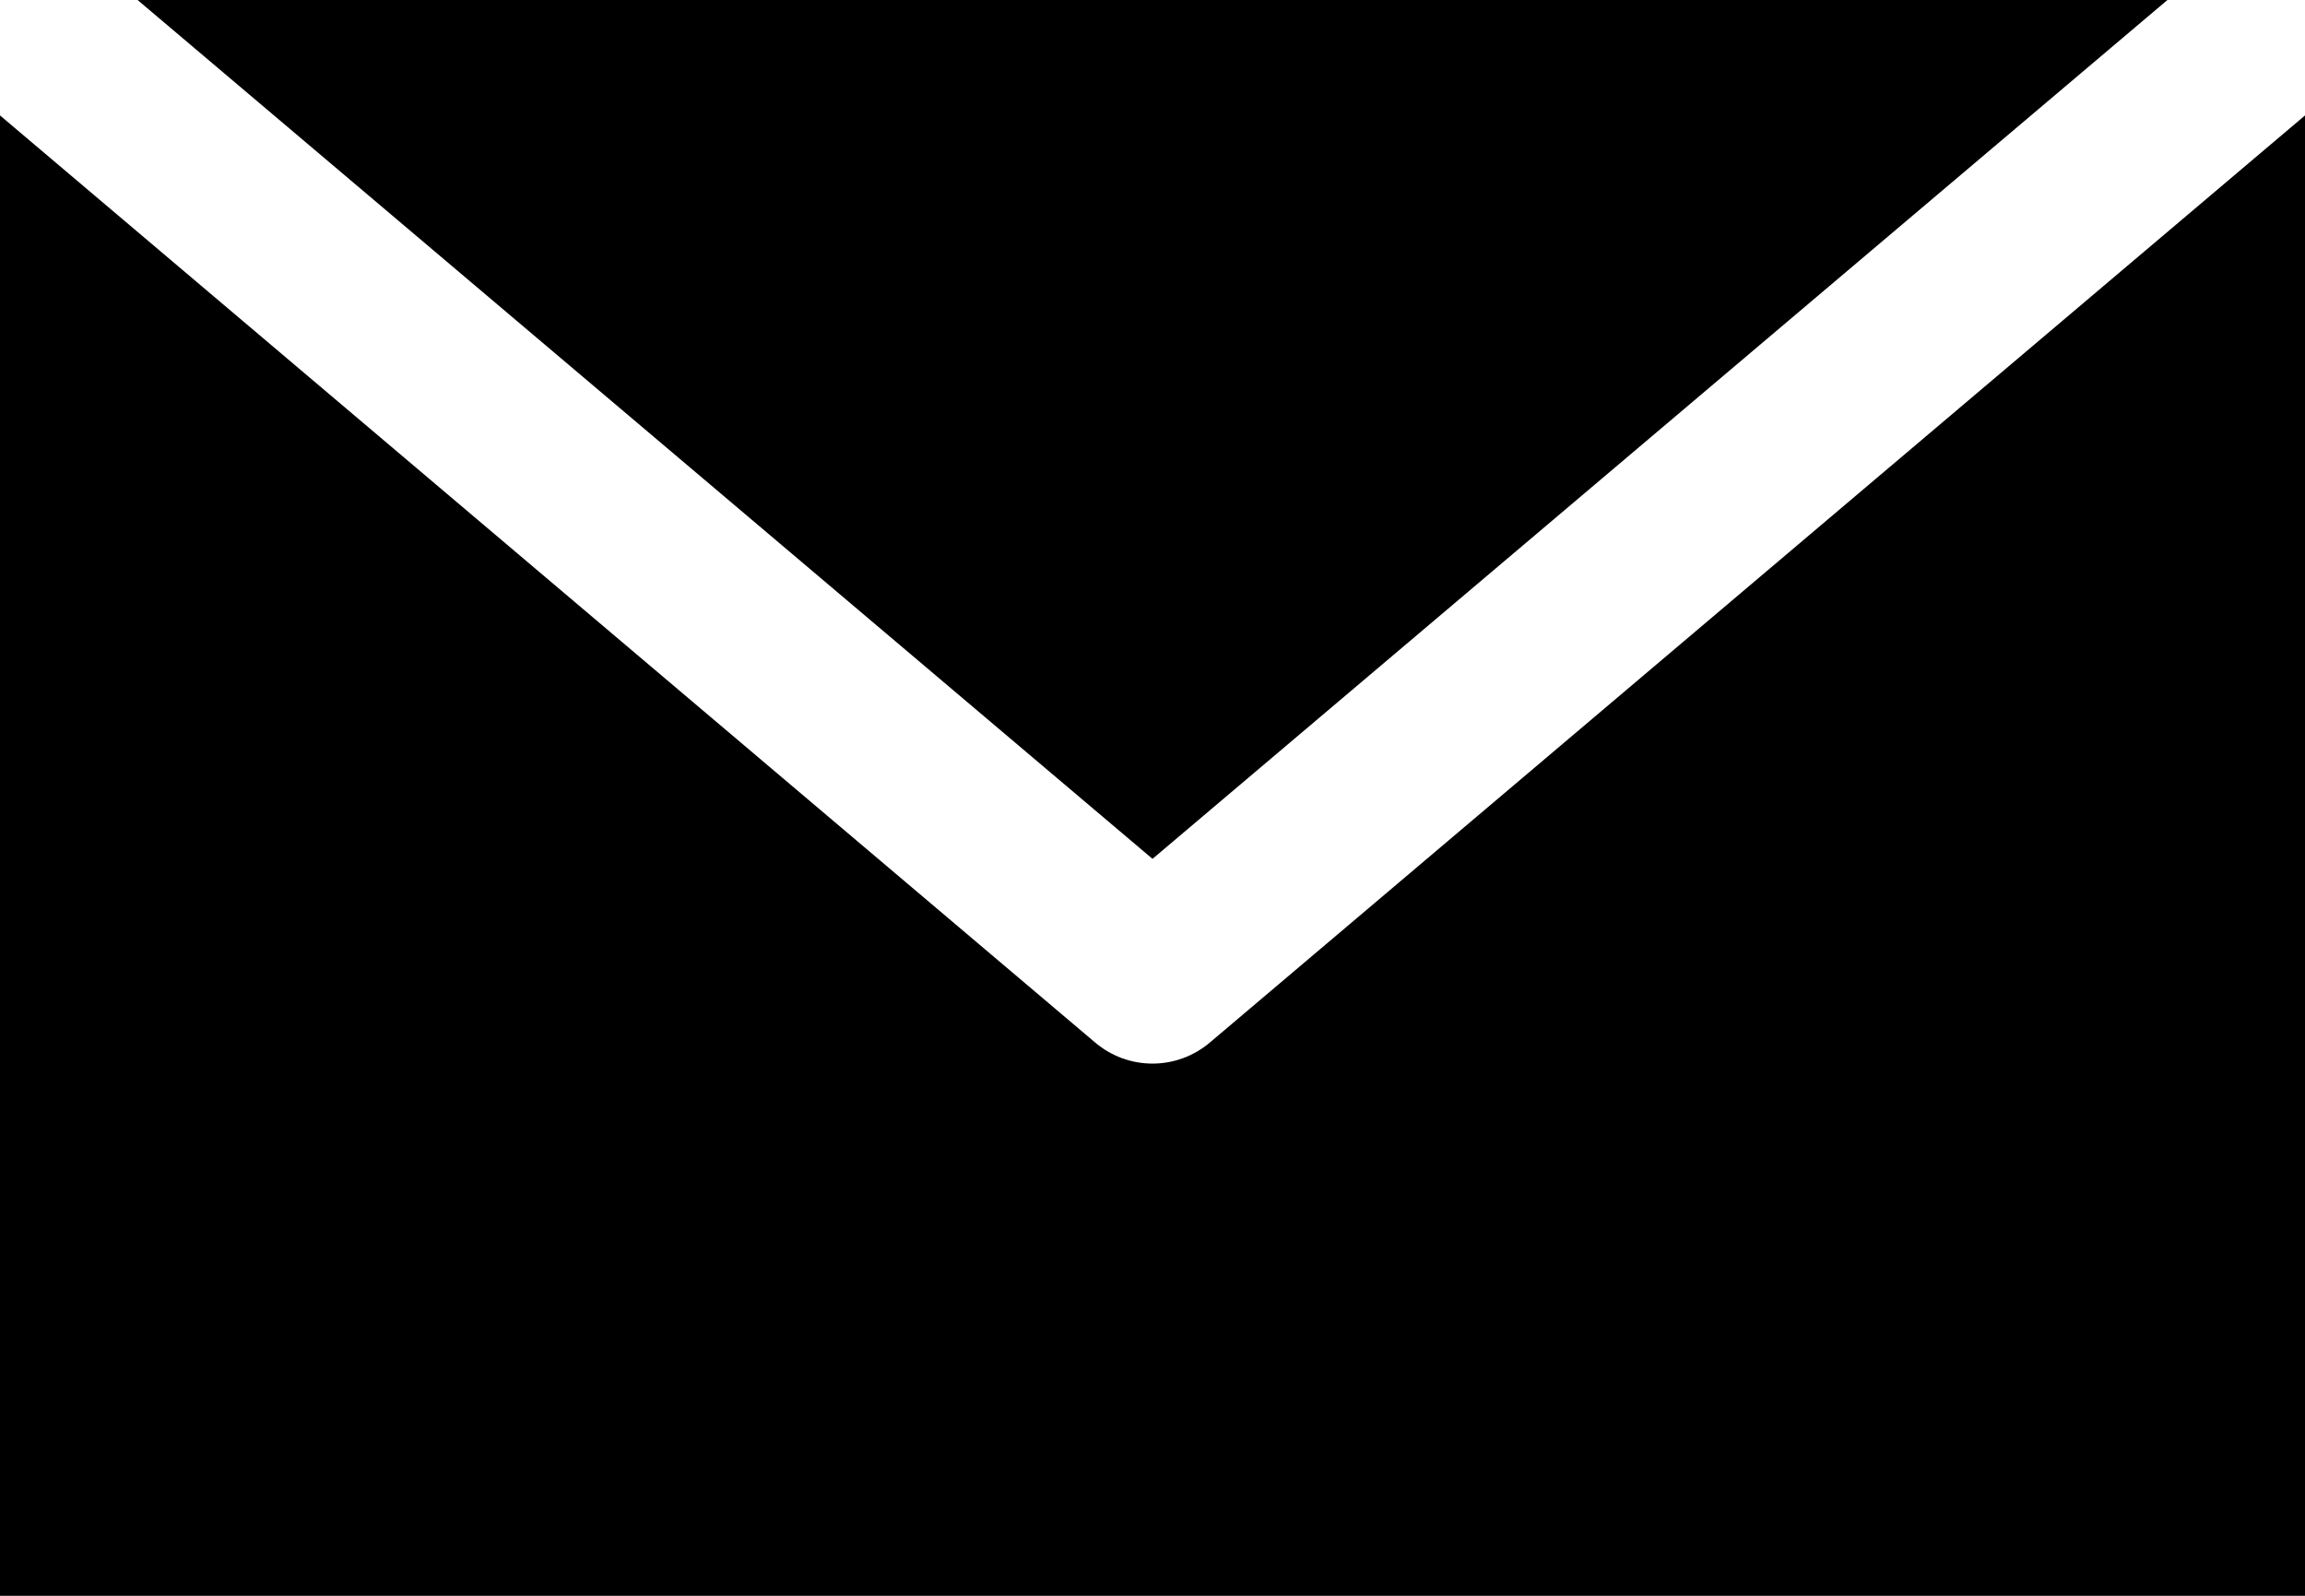 <?xml version="1.0" encoding="UTF-8"?> <svg xmlns="http://www.w3.org/2000/svg" xmlns:xlink="http://www.w3.org/1999/xlink" xmlns:xodm="http://www.corel.com/coreldraw/odm/2003" xml:space="preserve" width="27.733mm" height="19.2mm" version="1.1" style="shape-rendering:geometricPrecision; text-rendering:geometricPrecision; image-rendering:optimizeQuality; fill-rule:evenodd; clip-rule:evenodd" viewBox="0 0 1476.15 1021.95"> <defs> <style type="text/css"> .fil0 {fill:black;fill-rule:nonzero} </style> </defs> <g id="Слой_x0020_1">  <g id="_2182403122032"> <path class="fil0" d="M88.12 0l649.96 550.01 649.96 -550.01 -1299.91 0zm-88.12 73.92l0 948.03 1476.15 0 0 -948.03 -701.41 593.77c-10.25,8.67 -23.24,13.43 -36.66,13.43 -13.42,0 -26.42,-4.76 -36.66,-13.43l-701.41 -593.77z" display="inline"></path> </g> </g> </svg> 